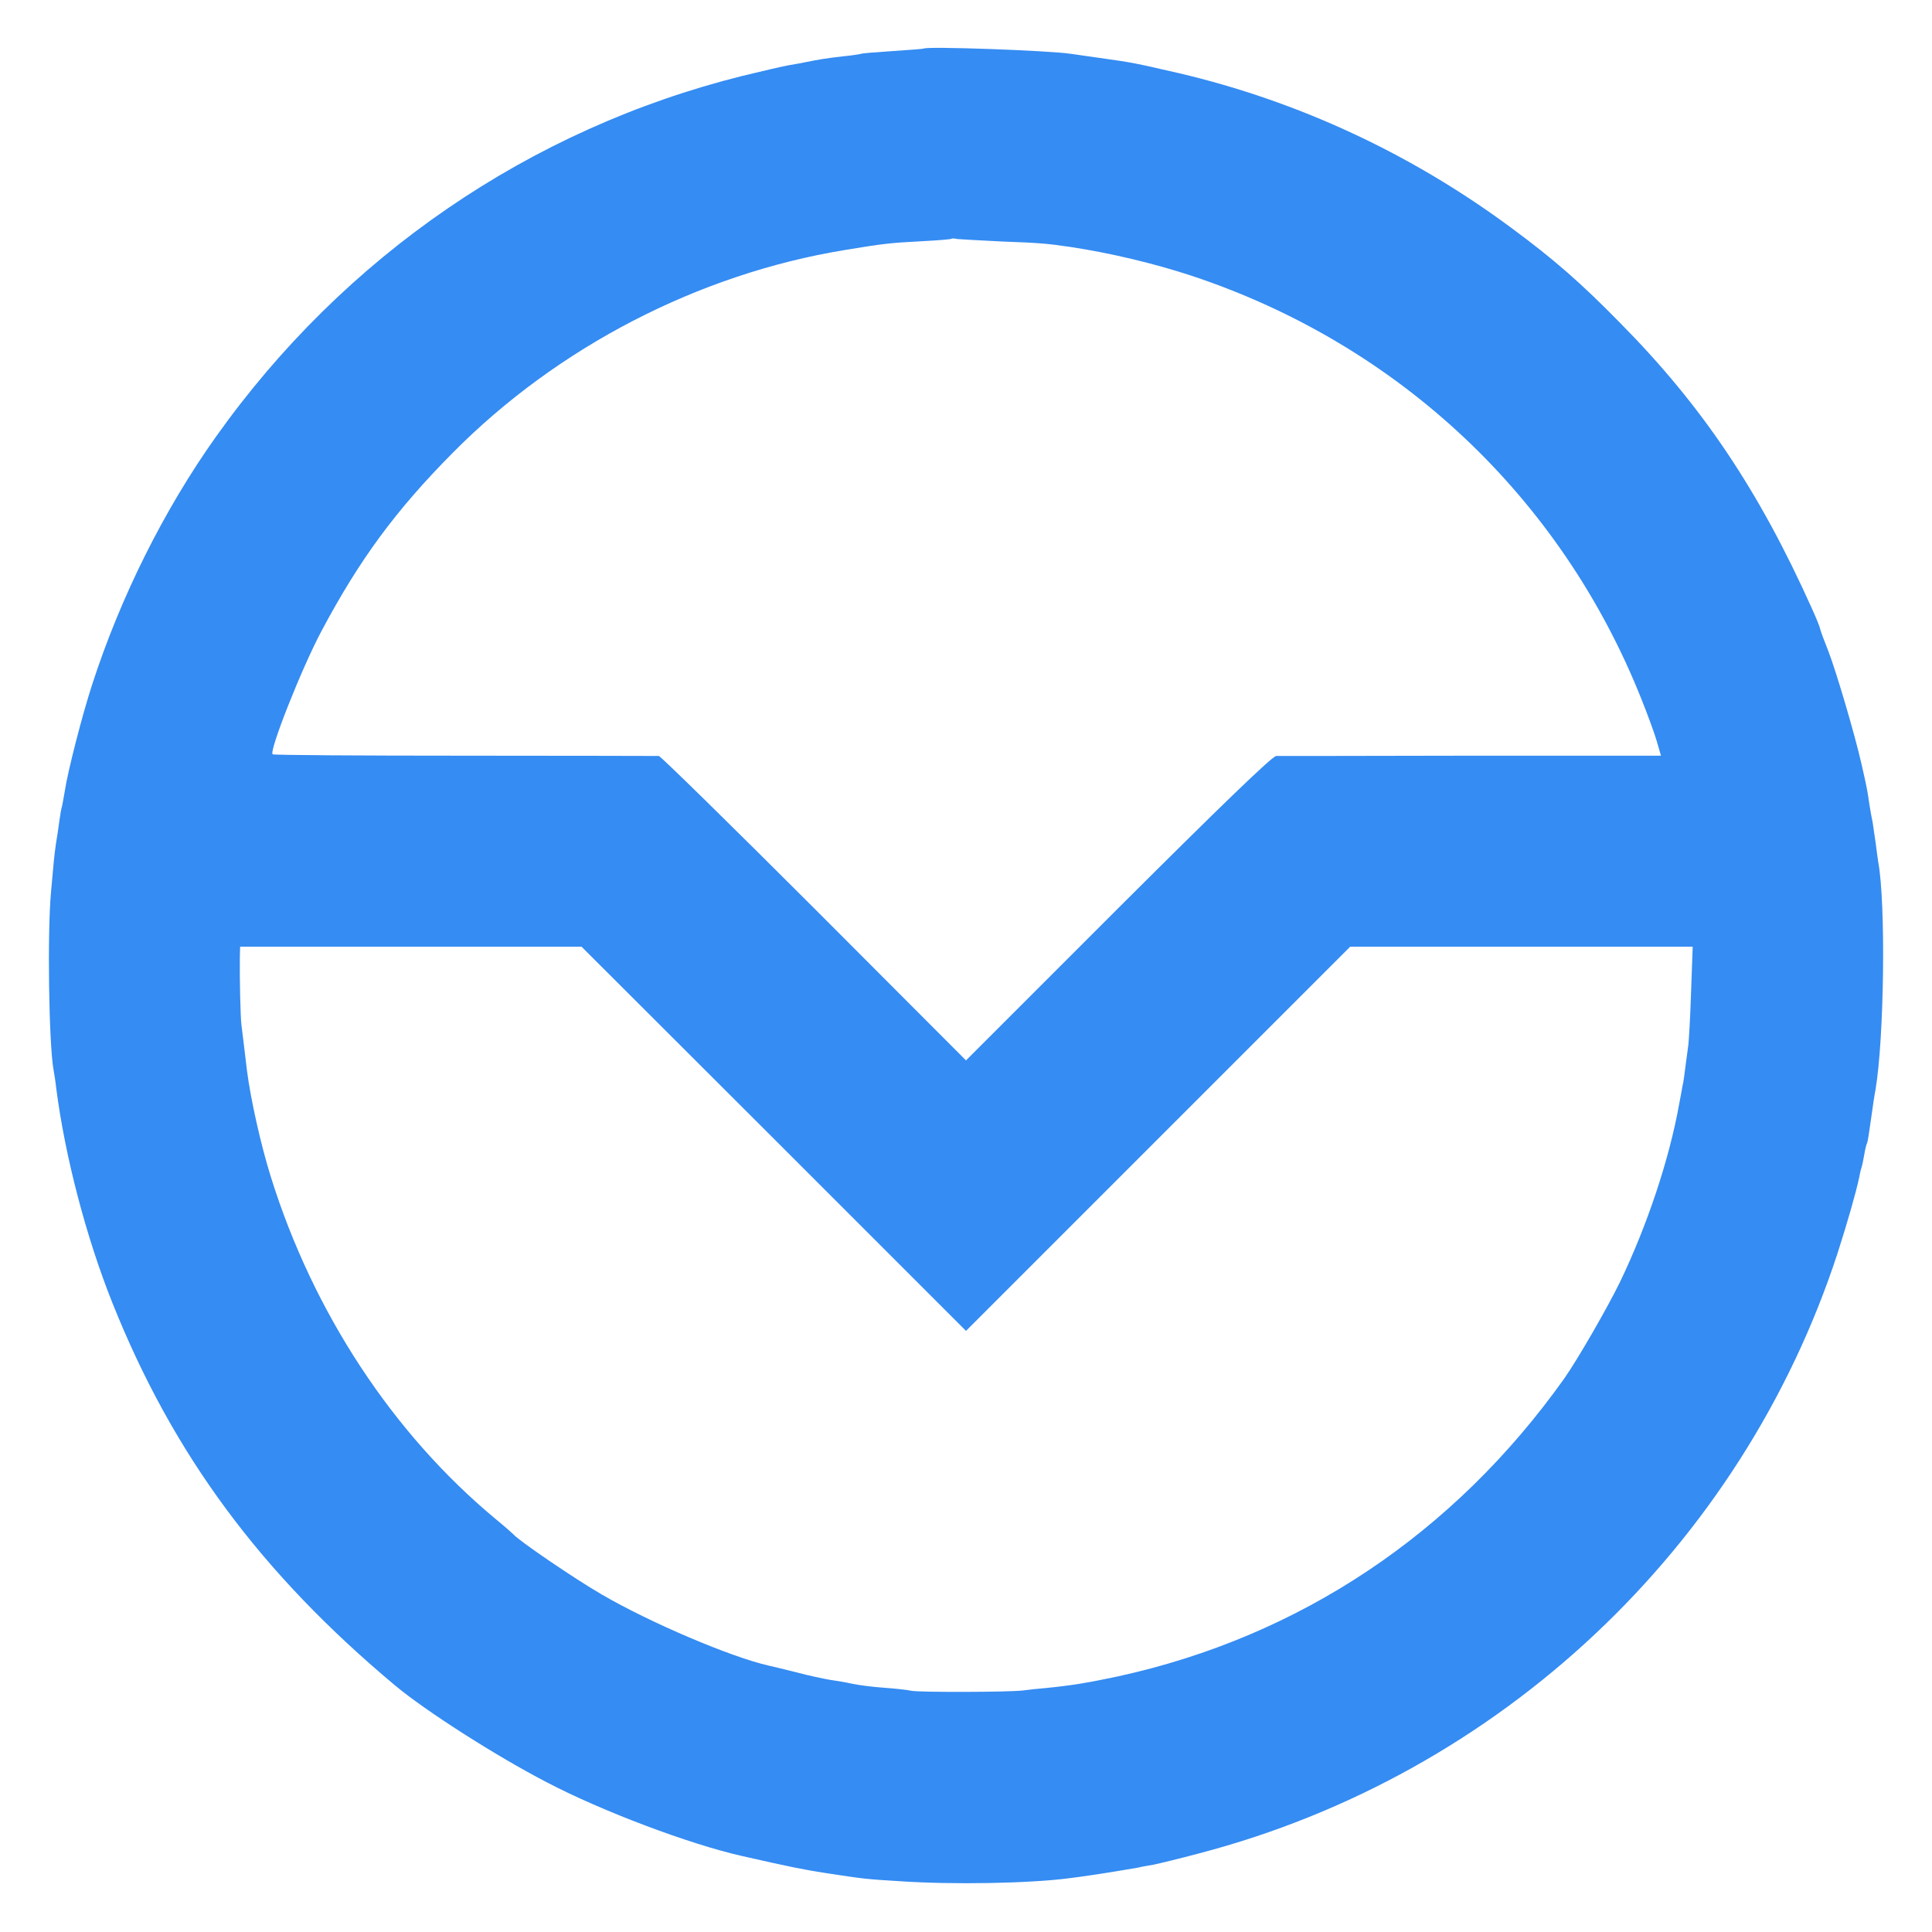<?xml version="1.0" standalone="no"?>
<!DOCTYPE svg PUBLIC "-//W3C//DTD SVG 20010904//EN"
 "http://www.w3.org/TR/2001/REC-SVG-20010904/DTD/svg10.dtd">
<svg version="1.0" xmlns="http://www.w3.org/2000/svg"
 width="700pt" height="700pt" viewBox="0 0 700 700"
 preserveAspectRatio="xMidYMid meet">
<g transform="translate(0,700) scale(0.1,-0.1)"
fill="#358cf2" stroke="none">
<path d="M3347 6824 c-1 -1 -51 -5 -112 -9 -60 -4 -112 -8 -115 -10 -3 -1 -32
-6 -65 -9 -61 -7 -91 -12 -135 -21 -14 -3 -41 -8 -60 -11 -19 -3 -96 -21 -170
-39 -770 -192 -1443 -653 -1908 -1308 -187 -263 -345 -579 -448 -897 -36 -110
-89 -317 -99 -385 -4 -22 -8 -47 -10 -55 -3 -8 -7 -33 -10 -55 -3 -22 -8 -58
-12 -80 -3 -22 -7 -51 -8 -65 -1 -14 -6 -63 -10 -110 -14 -149 -8 -553 9 -646
2 -11 7 -41 10 -69 32 -247 109 -540 203 -775 220 -551 538 -980 1026 -1388
112 -93 364 -254 547 -349 202 -106 522 -226 710 -268 167 -38 221 -49 305
-62 140 -21 137 -21 265 -29 193 -13 471 -8 615 11 42 5 127 18 145 21 8 1 35
6 60 10 25 4 50 8 55 10 6 1 26 5 45 8 19 4 94 22 165 41 1089 285 1965 1109
2313 2175 36 112 67 221 78 273 2 10 5 26 8 35 3 9 8 32 11 51 3 19 8 37 10
40 2 4 8 42 14 86 6 44 13 91 16 105 32 186 38 680 10 828 -1 9 -6 40 -9 67
-4 28 -9 61 -11 75 -3 14 -8 41 -11 60 -8 57 -11 71 -29 150 -25 111 -93 340
-121 412 -14 35 -27 70 -29 78 -1 8 -15 42 -30 75 -192 428 -398 735 -695
1035 -145 148 -242 232 -395 345 -362 268 -770 458 -1204 560 -158 36 -163 38
-286 55 -44 6 -91 13 -105 15 -77 12 -524 28 -533 19z m283 -699 c136 -5 161
-7 250 -20 144 -22 300 -59 437 -104 751 -249 1340 -803 1631 -1536 22 -55 47
-123 55 -151 l15 -52 -686 0 c-378 -1 -697 -1 -708 -1 -15 -1 -202 -182 -573
-552 l-551 -551 -550 551 c-303 303 -556 551 -563 552 -7 0 -322 1 -702 1
-379 0 -693 2 -697 5 -15 8 104 310 177 447 138 259 268 436 475 645 379 383
890 648 1420 735 139 23 164 26 280 32 58 3 106 7 108 9 2 2 11 1 20 -1 9 -1
82 -5 162 -9z m-826 -3251 l696 -696 696 696 696 696 620 0 621 0 -6 -167 c-3
-93 -8 -182 -11 -198 -2 -17 -7 -50 -10 -75 -3 -25 -7 -54 -10 -65 -2 -11 -7
-40 -12 -65 -36 -201 -116 -440 -214 -644 -45 -93 -156 -285 -202 -350 -400
-563 -959 -936 -1618 -1080 -113 -24 -170 -33 -260 -42 -25 -2 -63 -6 -85 -9
-52 -6 -373 -7 -403 -1 -12 3 -57 8 -99 11 -43 3 -96 10 -118 15 -22 5 -58 11
-80 14 -22 4 -76 15 -120 27 -44 11 -89 22 -99 24 -138 31 -433 157 -606 258
-103 60 -302 196 -320 218 -3 3 -32 29 -65 56 -372 309 -661 749 -814 1240
-36 115 -73 281 -86 383 -1 8 -5 42 -9 75 -4 33 -9 74 -11 90 -4 29 -7 172 -6
248 l1 37 619 0 618 0 697 -696z"/>
</g>
</svg>

